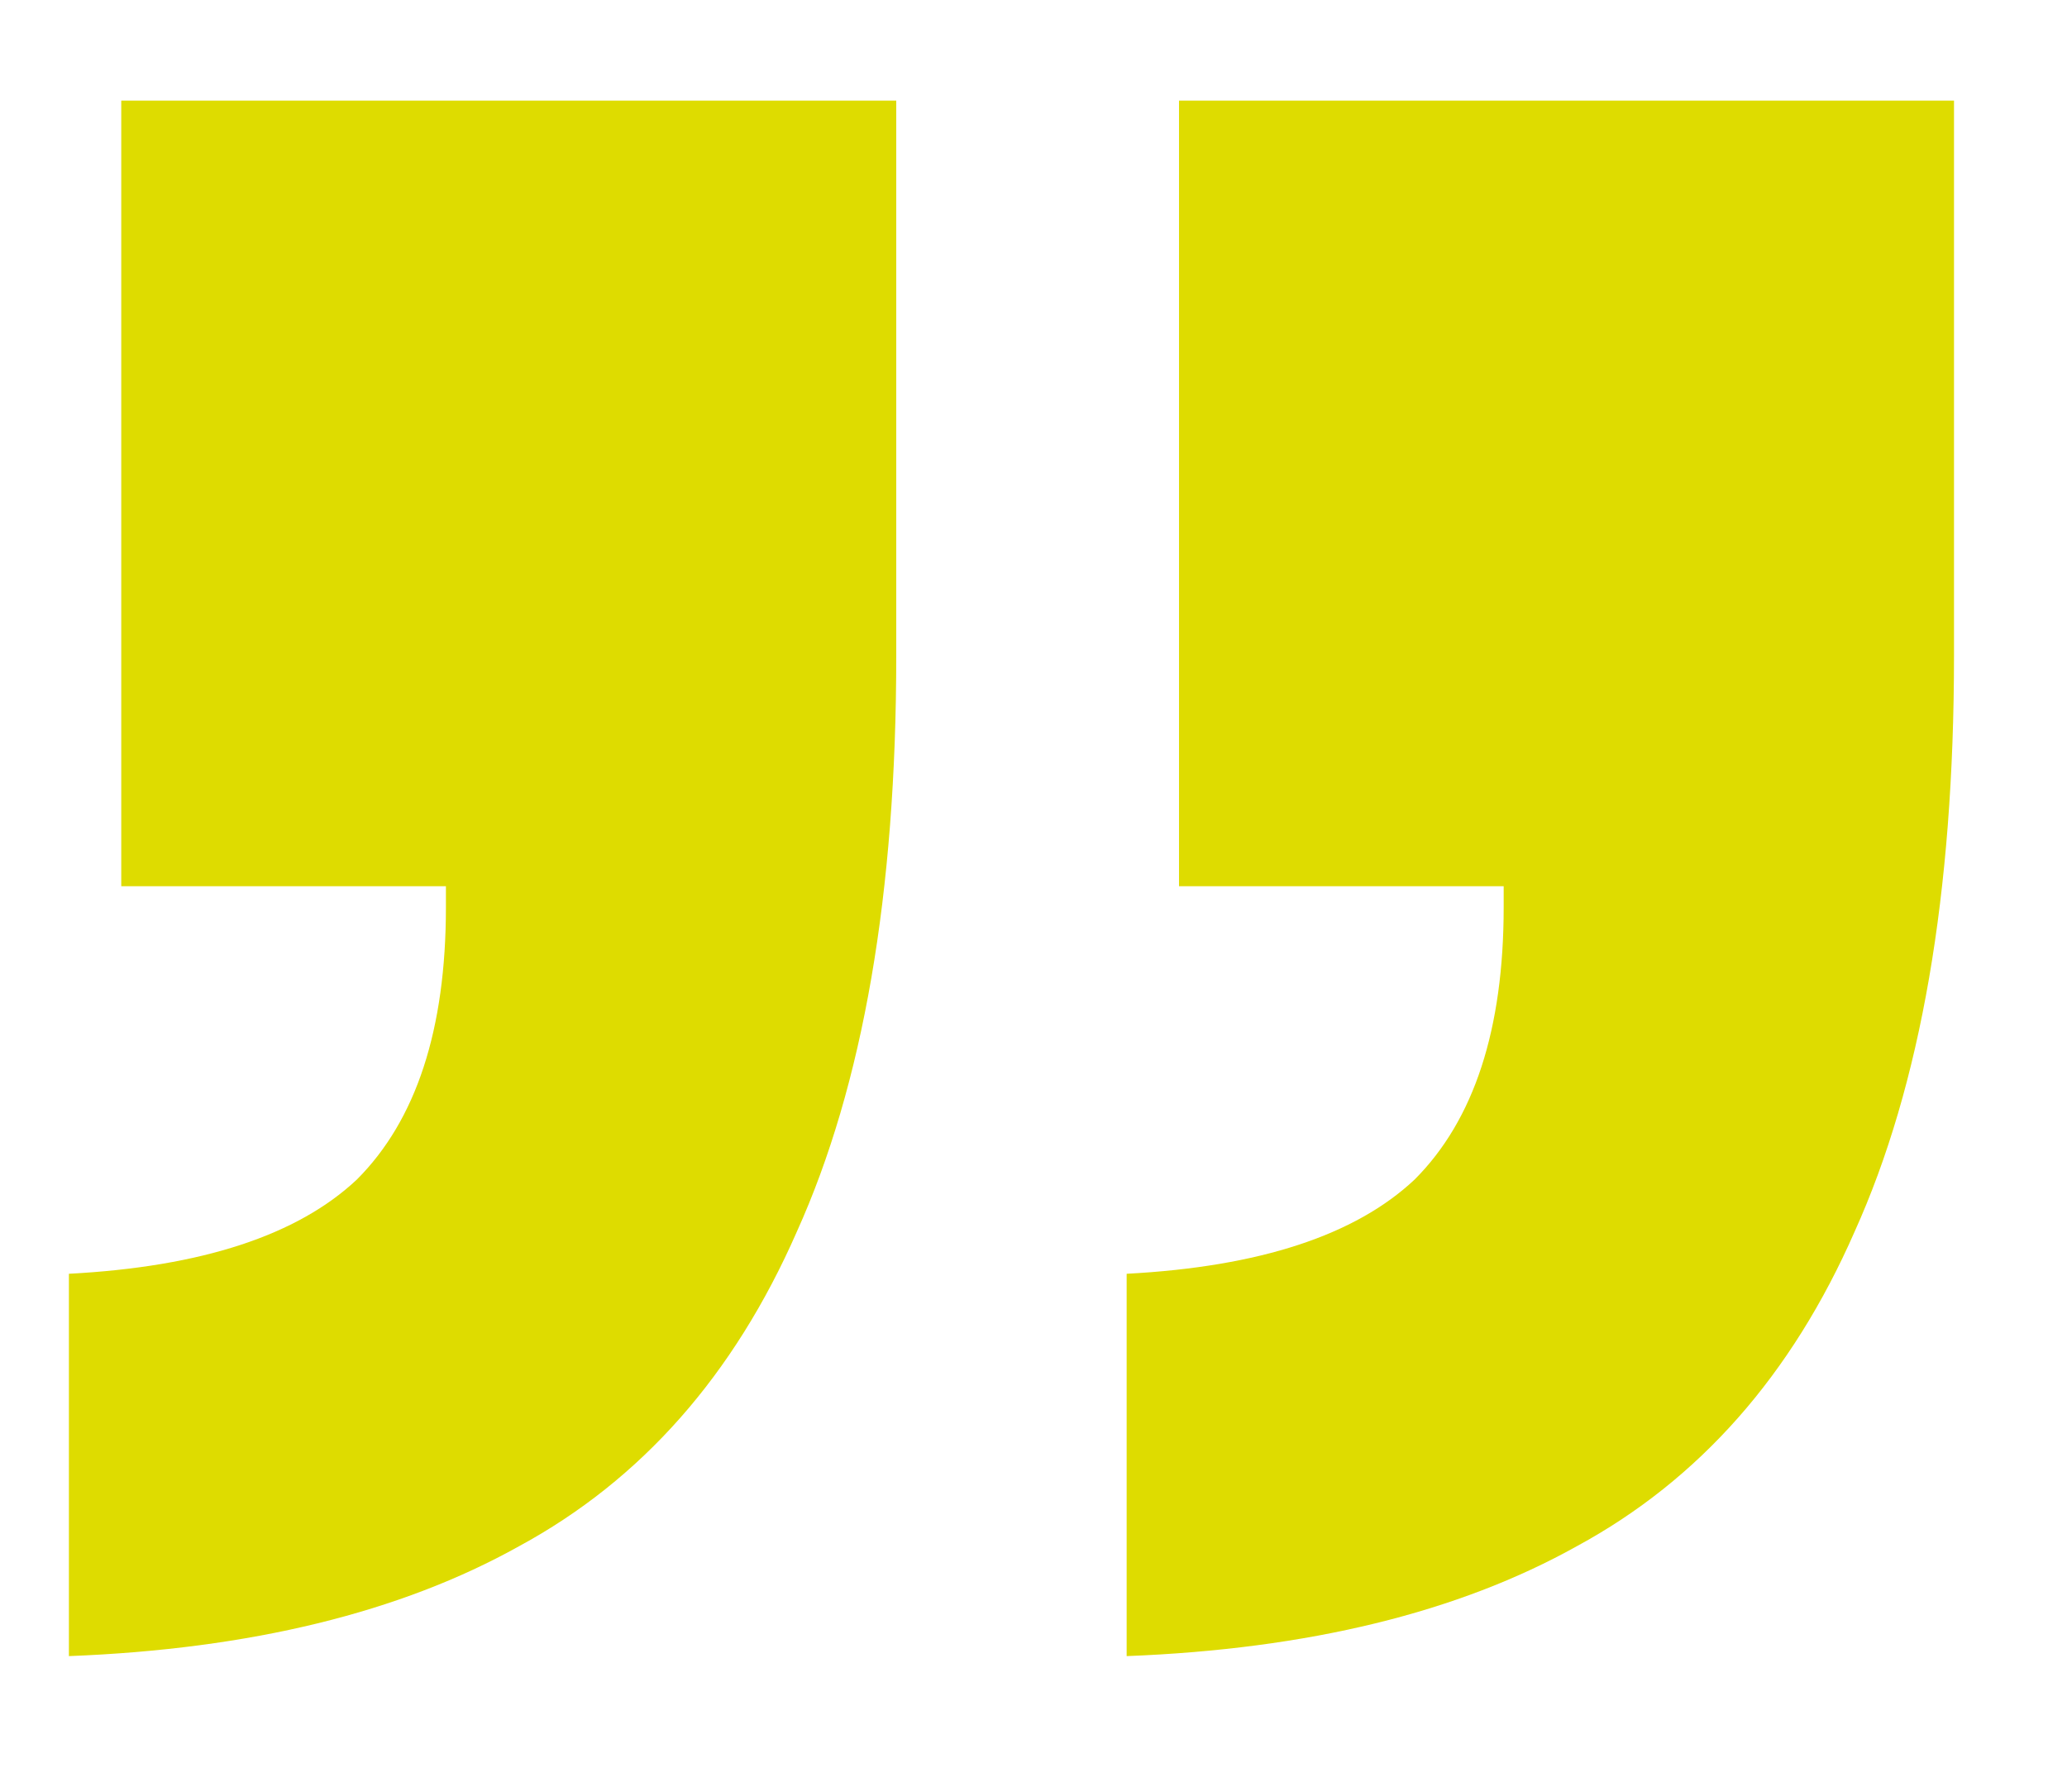 <?xml version="1.0" encoding="UTF-8"?>
<svg xmlns="http://www.w3.org/2000/svg" width="15" height="13" viewBox="0 0 15 13" fill="none">
  <path d="M8.176 9.242C9.139 9.191 9.835 8.963 10.266 8.558C10.697 8.127 10.912 7.469 10.912 6.582V6.43H8.556V0.73H14.18V4.758C14.18 6.481 13.939 7.874 13.458 8.938C13.002 9.977 12.331 10.737 11.444 11.218C10.583 11.699 9.493 11.965 8.176 12.016V9.242ZM0.5 9.242C1.463 9.191 2.159 8.963 2.59 8.558C3.021 8.127 3.236 7.469 3.236 6.582V6.43H0.88V0.73H6.504V4.758C6.504 6.481 6.263 7.874 5.782 8.938C5.326 9.977 4.655 10.737 3.768 11.218C2.907 11.699 1.817 11.965 0.5 12.016V9.242Z" fill="#DEDC00"></path>
</svg>
